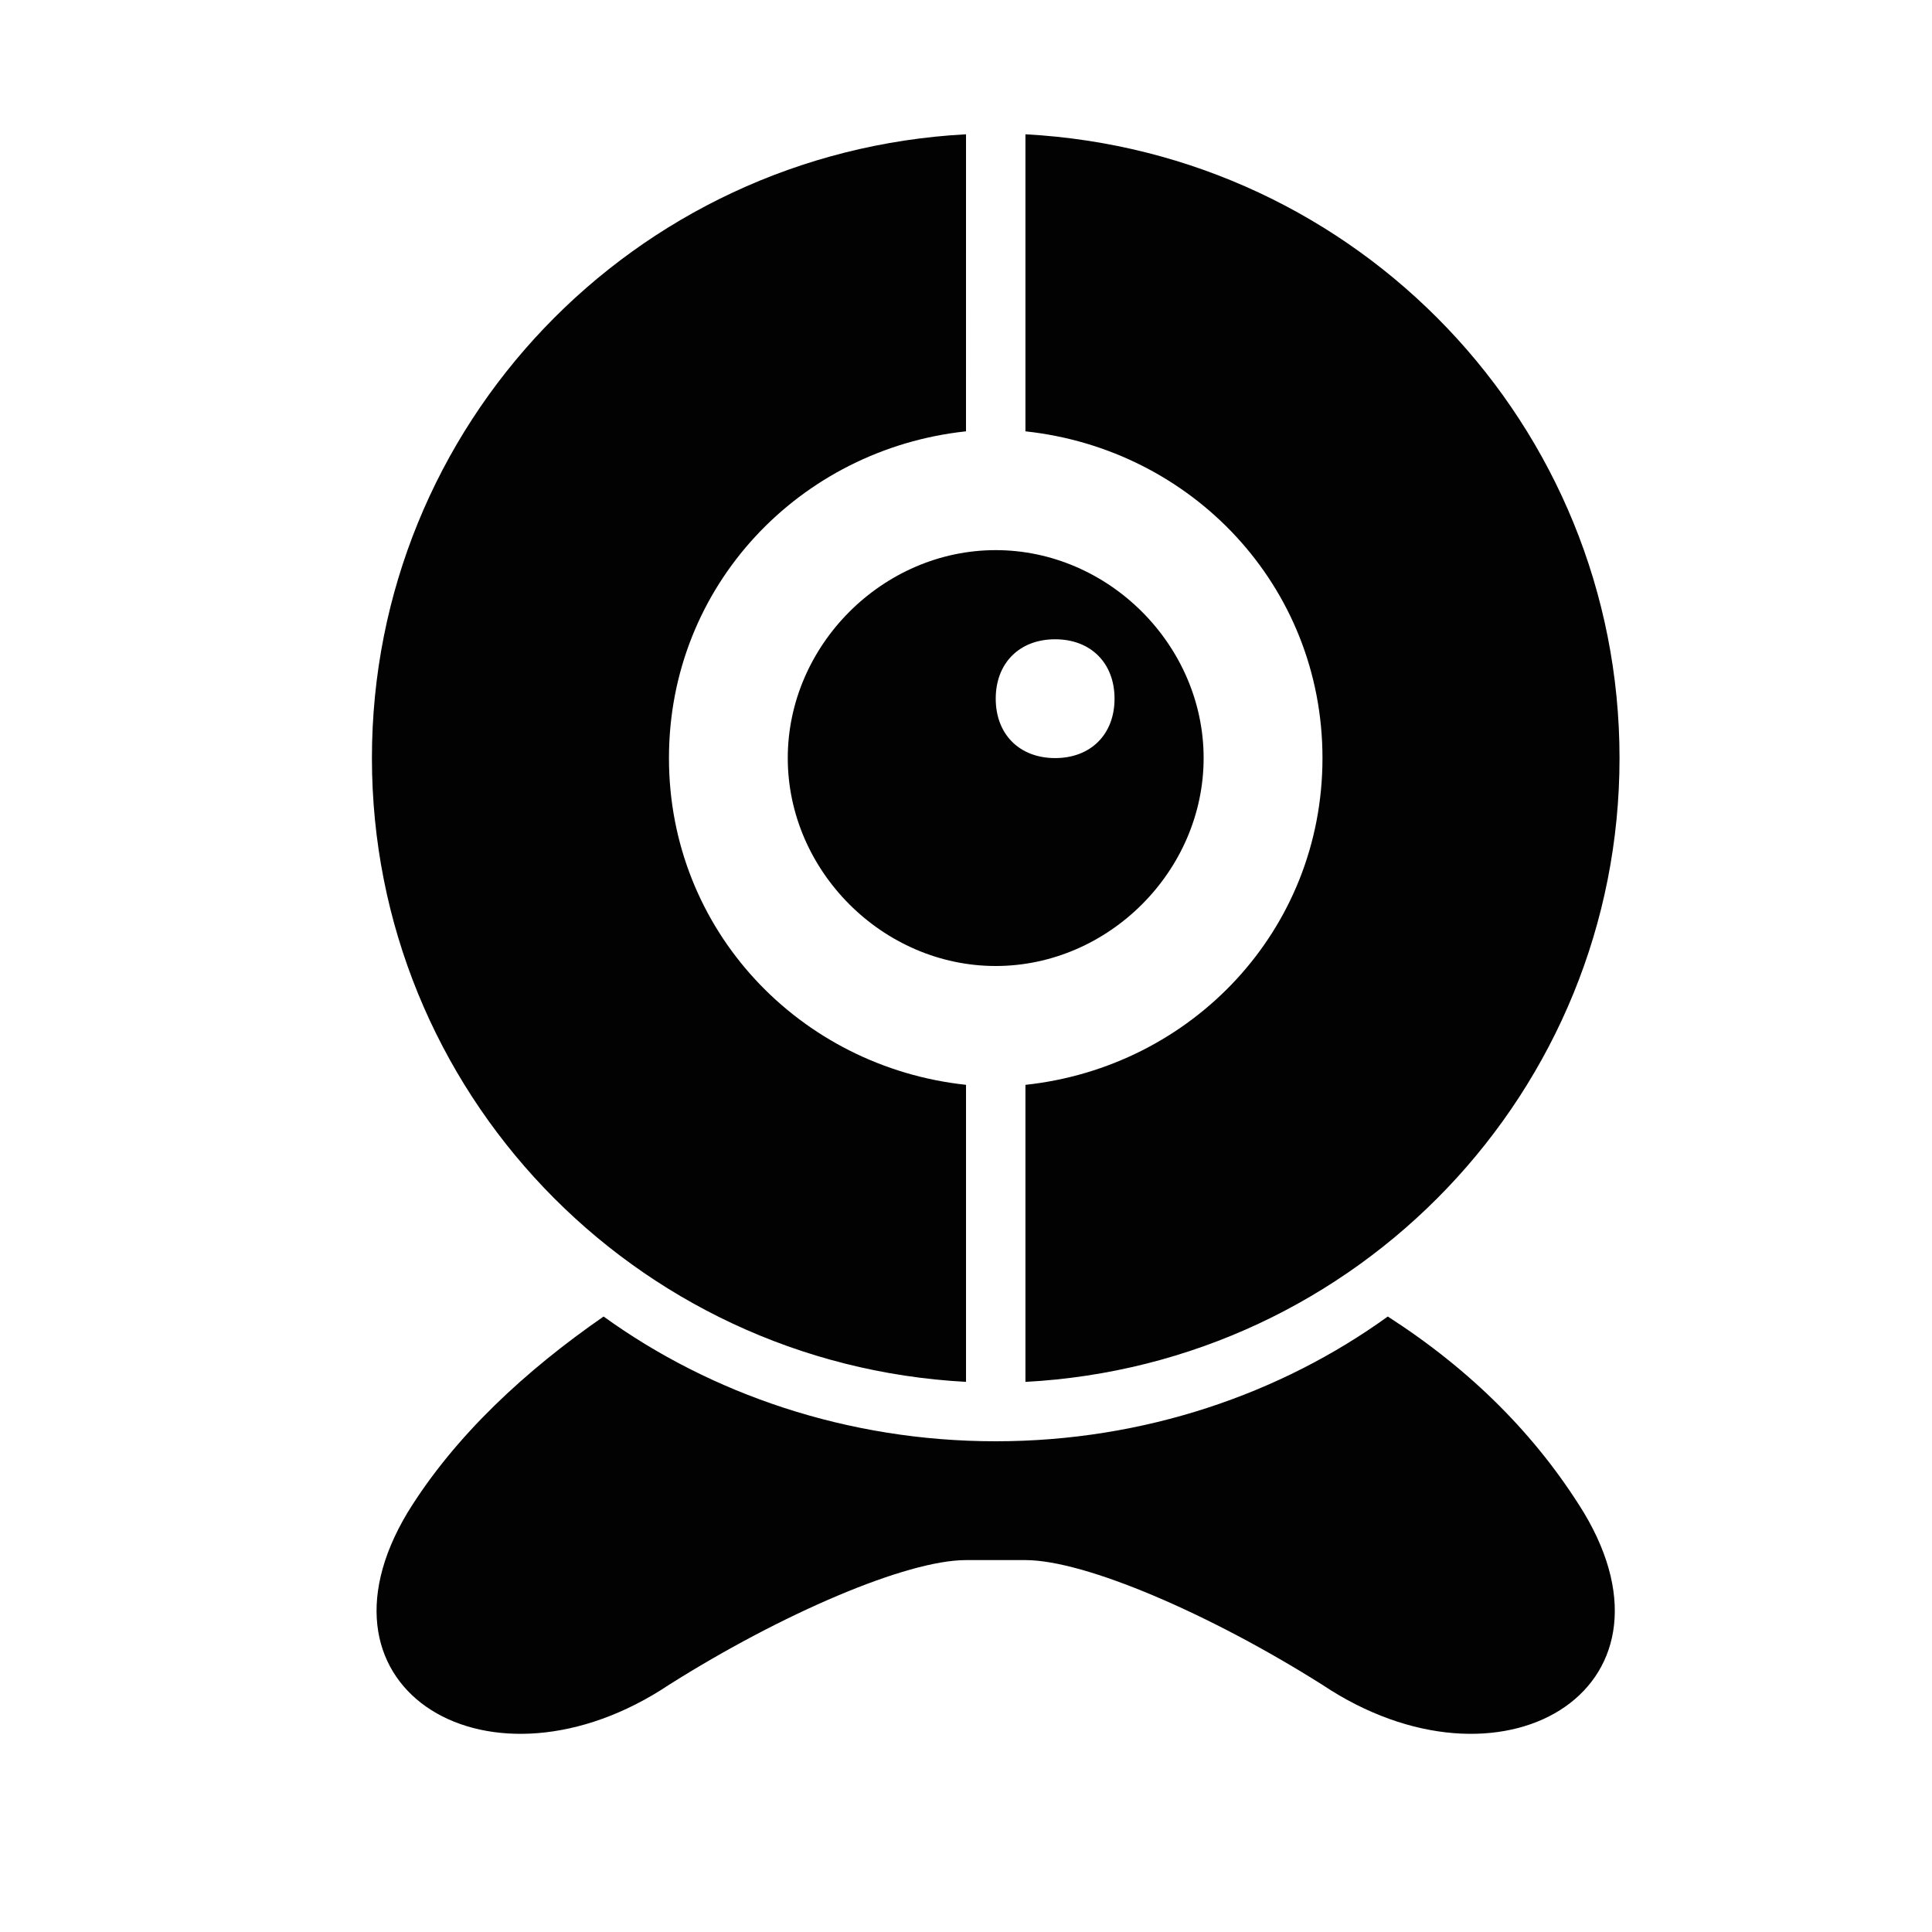 <?xml version="1.0" encoding="UTF-8"?>
<!-- Uploaded to: SVG Repo, www.svgrepo.com, Generator: SVG Repo Mixer Tools -->
<svg width="800px" height="800px" version="1.1" viewBox="144 144 512 512" xmlns="http://www.w3.org/2000/svg">
 <path d="m407.87 289.79c-29.914 0-55.105 25.191-55.105 55.105 0 29.914 25.191 55.105 55.105 55.105 29.914 0 55.105-25.191 55.105-55.105 0-29.914-25.191-55.105-55.105-55.105zm103.91 203.1c-28.34 20.469-64.551 33.062-103.91 33.062s-75.57-12.594-103.91-33.062c-20.469 14.168-39.359 31.488-51.957 51.957-28.34 47.23 22.043 77.145 69.273 45.656 29.914-18.895 62.977-33.062 78.719-33.062h15.742c15.742 0 48.805 14.168 78.719 33.062 47.23 31.488 97.613 1.574 69.273-45.656-12.59-20.469-29.906-37.785-51.949-51.957zm-190.5-147.99c0-45.656 34.637-81.867 78.719-86.594l0.004-78.719c-88.168 4.723-157.44 77.145-157.44 165.31s69.273 160.59 157.44 165.31v-78.719c-44.086-4.727-78.723-40.938-78.723-86.594zm251.91 0c0-88.168-69.273-160.59-157.44-165.31v78.719c44.082 4.723 78.719 40.934 78.719 86.594 0 45.656-34.637 81.867-78.719 86.594v78.719c88.168-4.723 157.44-77.145 157.44-165.31zm-149.57 0c-9.445 0-15.742-6.297-15.742-15.742 0-9.445 6.297-15.742 15.742-15.742 9.445 0 15.742 6.297 15.742 15.742 0.004 9.445-6.293 15.742-15.742 15.742z" fill="#020203"/>
</svg>